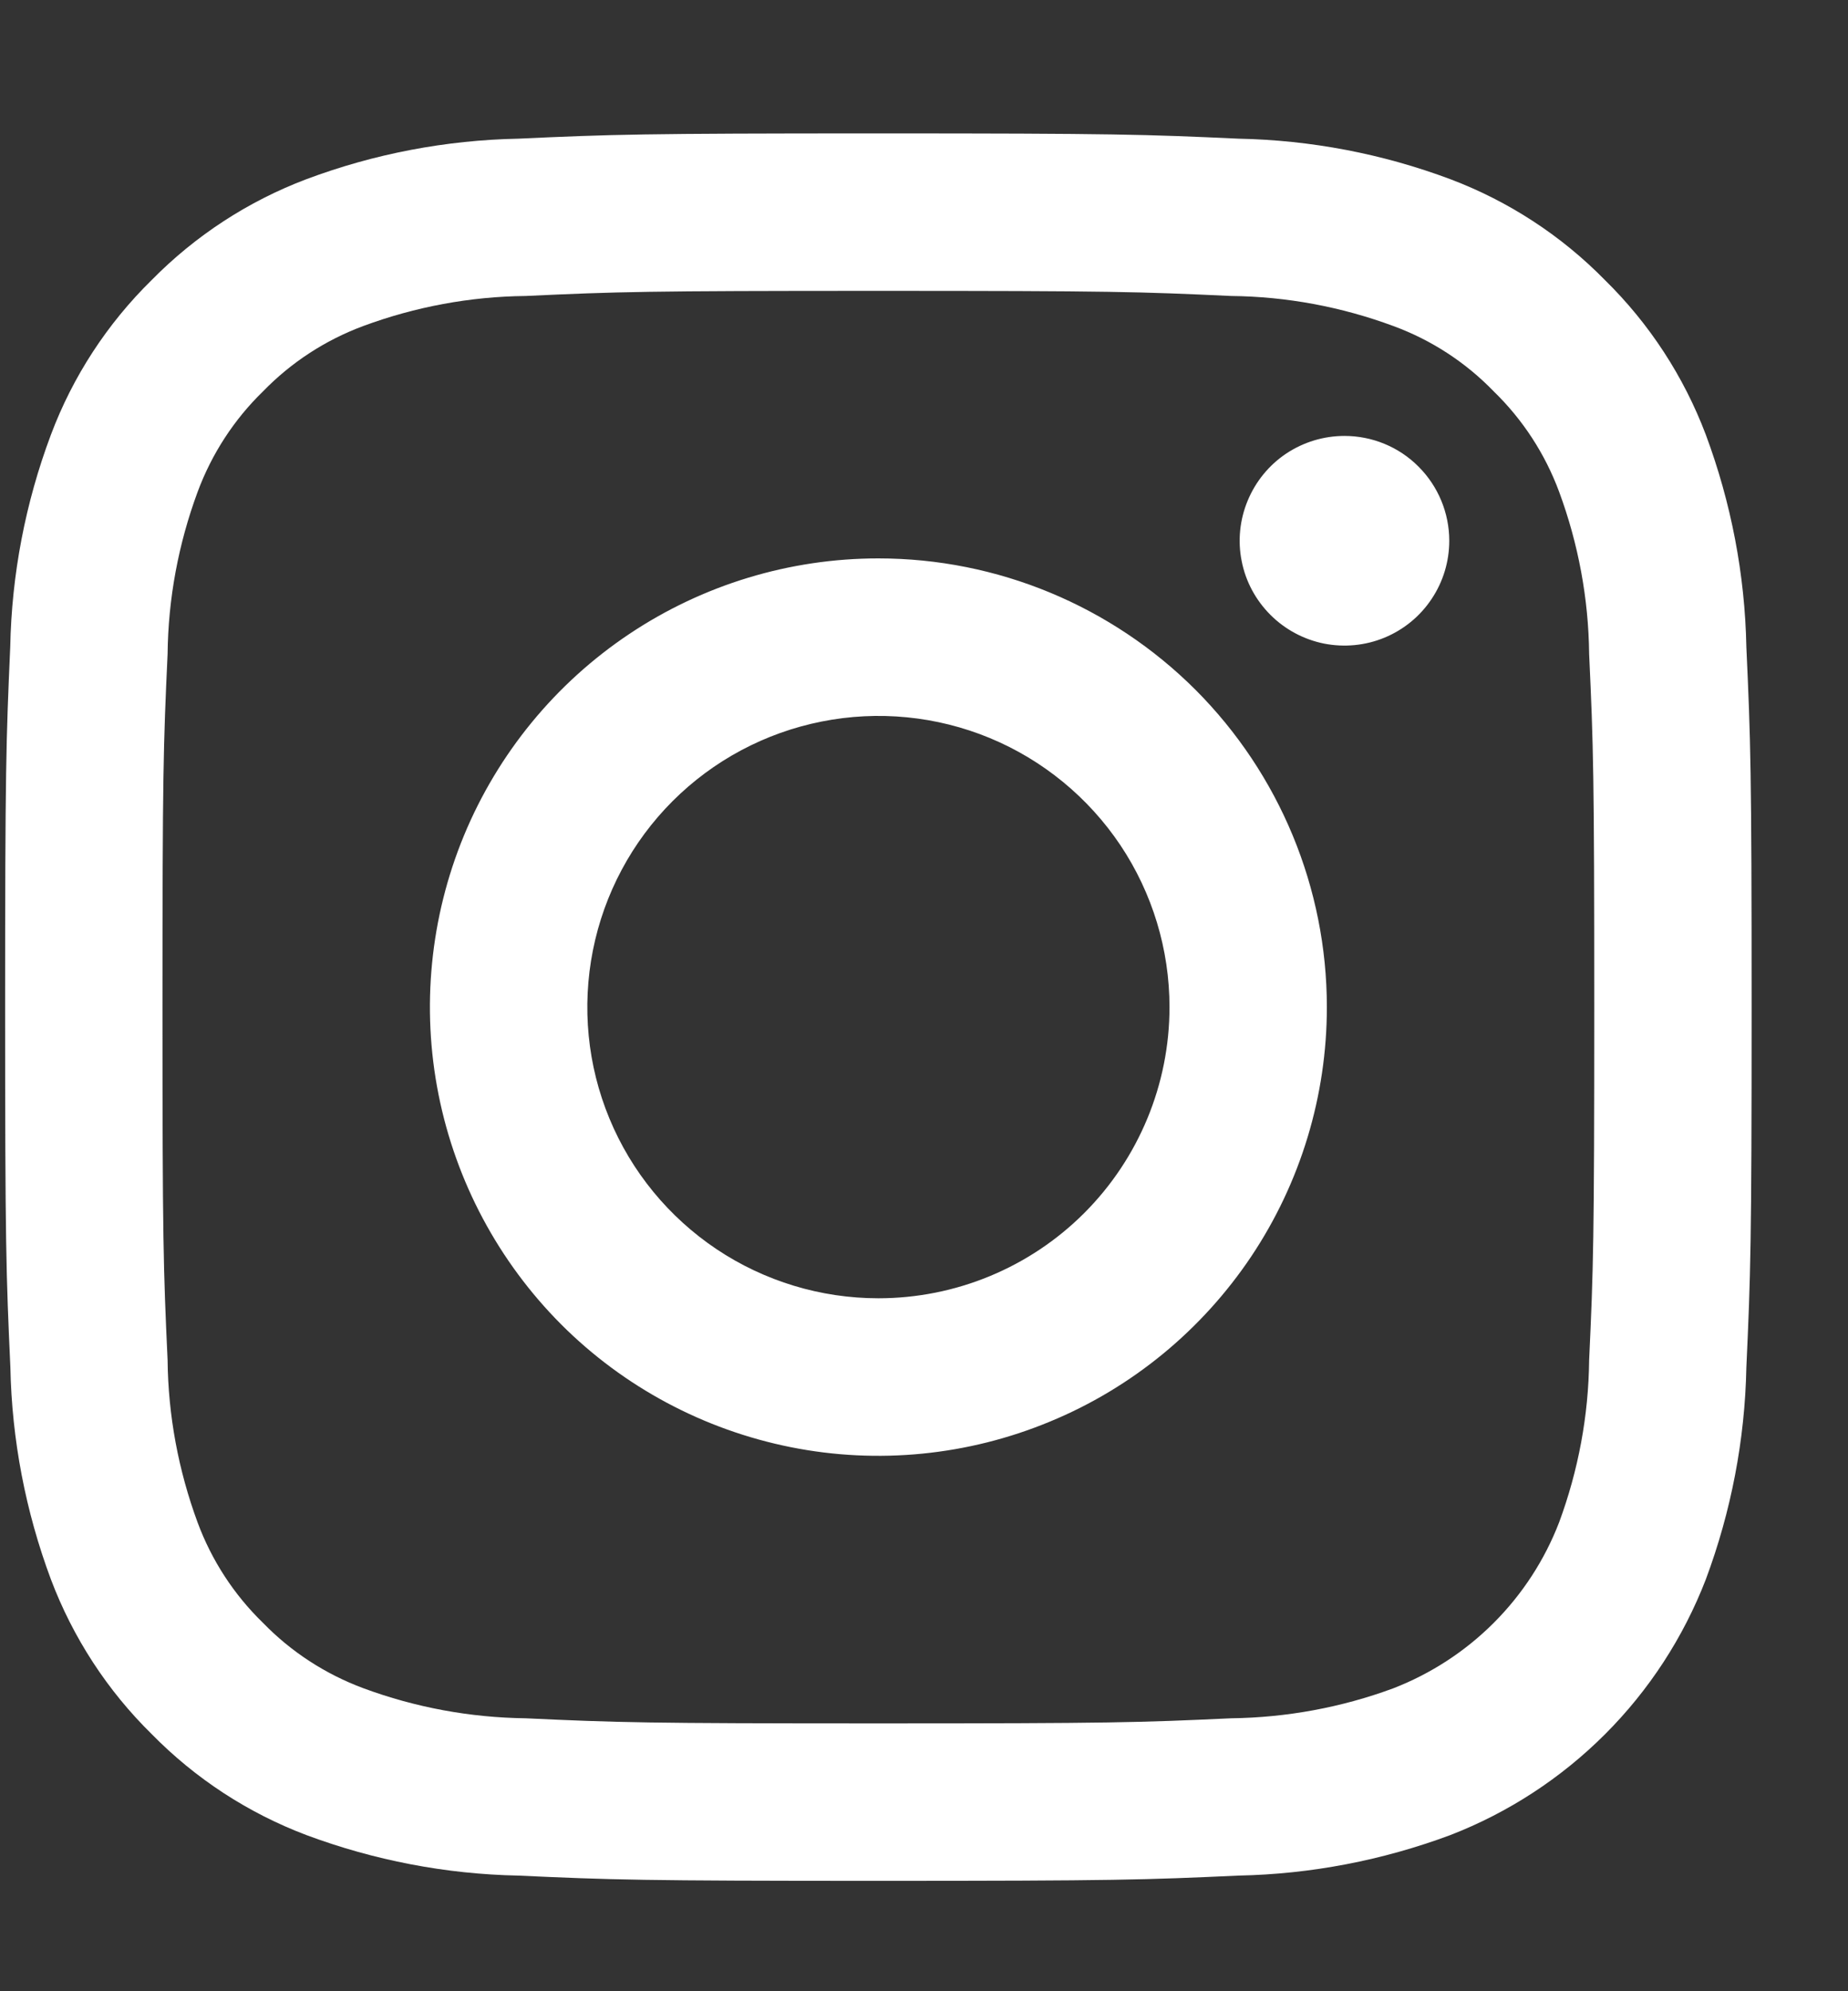 <svg width="13" height="14" viewBox="0 0 13 14" fill="none" xmlns="http://www.w3.org/2000/svg">
<rect x="0" y="0" width="13" height="14" fill="#333333" stroke="none"/>
<g clip-path="url(#clip0_74_72)">
<path d="M12.285 4.549C12.275 4.039 12.178 3.535 12 3.057C11.845 2.647 11.603 2.276 11.29 1.969C10.984 1.657 10.613 1.415 10.203 1.26C9.725 1.081 9.221 0.985 8.712 0.975C8.056 0.945 7.847 0.938 6.179 0.938C4.511 0.938 4.302 0.945 3.647 0.975C3.137 0.985 2.633 1.081 2.155 1.26C1.745 1.415 1.374 1.657 1.067 1.969C0.754 2.276 0.512 2.647 0.358 3.057C0.179 3.534 0.082 4.038 0.072 4.548C0.043 5.204 0.036 5.413 0.036 7.081C0.036 8.749 0.043 8.958 0.073 9.613C0.083 10.123 0.18 10.627 0.358 11.104C0.513 11.514 0.755 11.886 1.067 12.192C1.374 12.505 1.745 12.747 2.155 12.902C2.633 13.08 3.137 13.177 3.646 13.187C4.302 13.217 4.511 13.224 6.179 13.224C7.847 13.224 8.056 13.217 8.711 13.187C9.221 13.177 9.725 13.08 10.203 12.902C10.611 12.744 10.982 12.502 11.291 12.193C11.601 11.883 11.842 11.513 12 11.104C12.178 10.627 12.275 10.123 12.285 9.614C12.315 8.958 12.322 8.749 12.322 7.081C12.322 5.413 12.315 5.204 12.285 4.549ZM11.179 9.563C11.175 9.953 11.103 10.338 10.968 10.703C10.866 10.968 10.709 11.209 10.508 11.41C10.307 11.611 10.067 11.767 9.802 11.87C9.437 12.005 9.051 12.076 8.661 12.081C8.013 12.111 7.819 12.117 6.179 12.117C4.539 12.117 4.344 12.111 3.697 12.081C3.307 12.076 2.922 12.005 2.557 11.87C2.29 11.771 2.048 11.614 1.85 11.41C1.646 11.212 1.489 10.971 1.39 10.704C1.255 10.338 1.183 9.953 1.179 9.563C1.149 8.915 1.143 8.721 1.143 7.081C1.143 5.441 1.149 5.246 1.179 4.598C1.183 4.209 1.255 3.824 1.39 3.459C1.489 3.192 1.646 2.95 1.85 2.752C2.048 2.548 2.289 2.391 2.556 2.292C2.921 2.157 3.307 2.085 3.697 2.081C4.345 2.051 4.539 2.045 6.179 2.045C7.819 2.045 8.014 2.051 8.661 2.081C9.051 2.085 9.436 2.157 9.801 2.292C10.068 2.39 10.31 2.547 10.508 2.752C10.712 2.95 10.869 3.191 10.968 3.458C11.103 3.823 11.175 4.209 11.179 4.598C11.209 5.247 11.215 5.441 11.215 7.081C11.215 8.721 11.209 8.916 11.179 9.563ZM6.179 3.926C5.555 3.926 4.945 4.111 4.426 4.458C3.908 4.804 3.503 5.297 3.264 5.874C3.026 6.45 2.963 7.084 3.085 7.696C3.207 8.308 3.507 8.87 3.948 9.312C4.389 9.753 4.952 10.053 5.564 10.175C6.175 10.297 6.81 10.234 7.386 9.995C7.963 9.757 8.455 9.352 8.802 8.834C9.149 8.315 9.334 7.705 9.334 7.081C9.334 6.244 9.001 5.442 8.41 4.85C7.818 4.259 7.016 3.926 6.179 3.926ZM6.179 9.128C5.774 9.128 5.378 9.008 5.041 8.783C4.705 8.558 4.442 8.239 4.287 7.864C4.132 7.49 4.092 7.079 4.171 6.681C4.25 6.284 4.445 5.919 4.731 5.633C5.017 5.347 5.382 5.152 5.78 5.073C6.177 4.994 6.588 5.034 6.963 5.189C7.337 5.344 7.657 5.607 7.882 5.943C8.107 6.28 8.227 6.676 8.227 7.081C8.227 7.624 8.011 8.145 7.627 8.529C7.243 8.913 6.722 9.128 6.179 9.128ZM10.195 3.802C10.195 3.948 10.152 4.09 10.071 4.211C9.99 4.333 9.875 4.427 9.74 4.483C9.605 4.539 9.457 4.553 9.314 4.525C9.171 4.496 9.04 4.426 8.937 4.323C8.834 4.22 8.763 4.089 8.735 3.946C8.706 3.803 8.721 3.655 8.777 3.52C8.833 3.385 8.927 3.27 9.048 3.189C9.17 3.108 9.312 3.065 9.458 3.065C9.653 3.065 9.841 3.142 9.979 3.281C10.117 3.419 10.195 3.606 10.195 3.802Z" fill="white"/>
</g>
<defs>
<clipPath id="clip0_74_72">
<rect width="12.286" height="12.286" fill="white" transform="translate(0.036 0.938)"/>
</clipPath>
</defs>
</svg>
